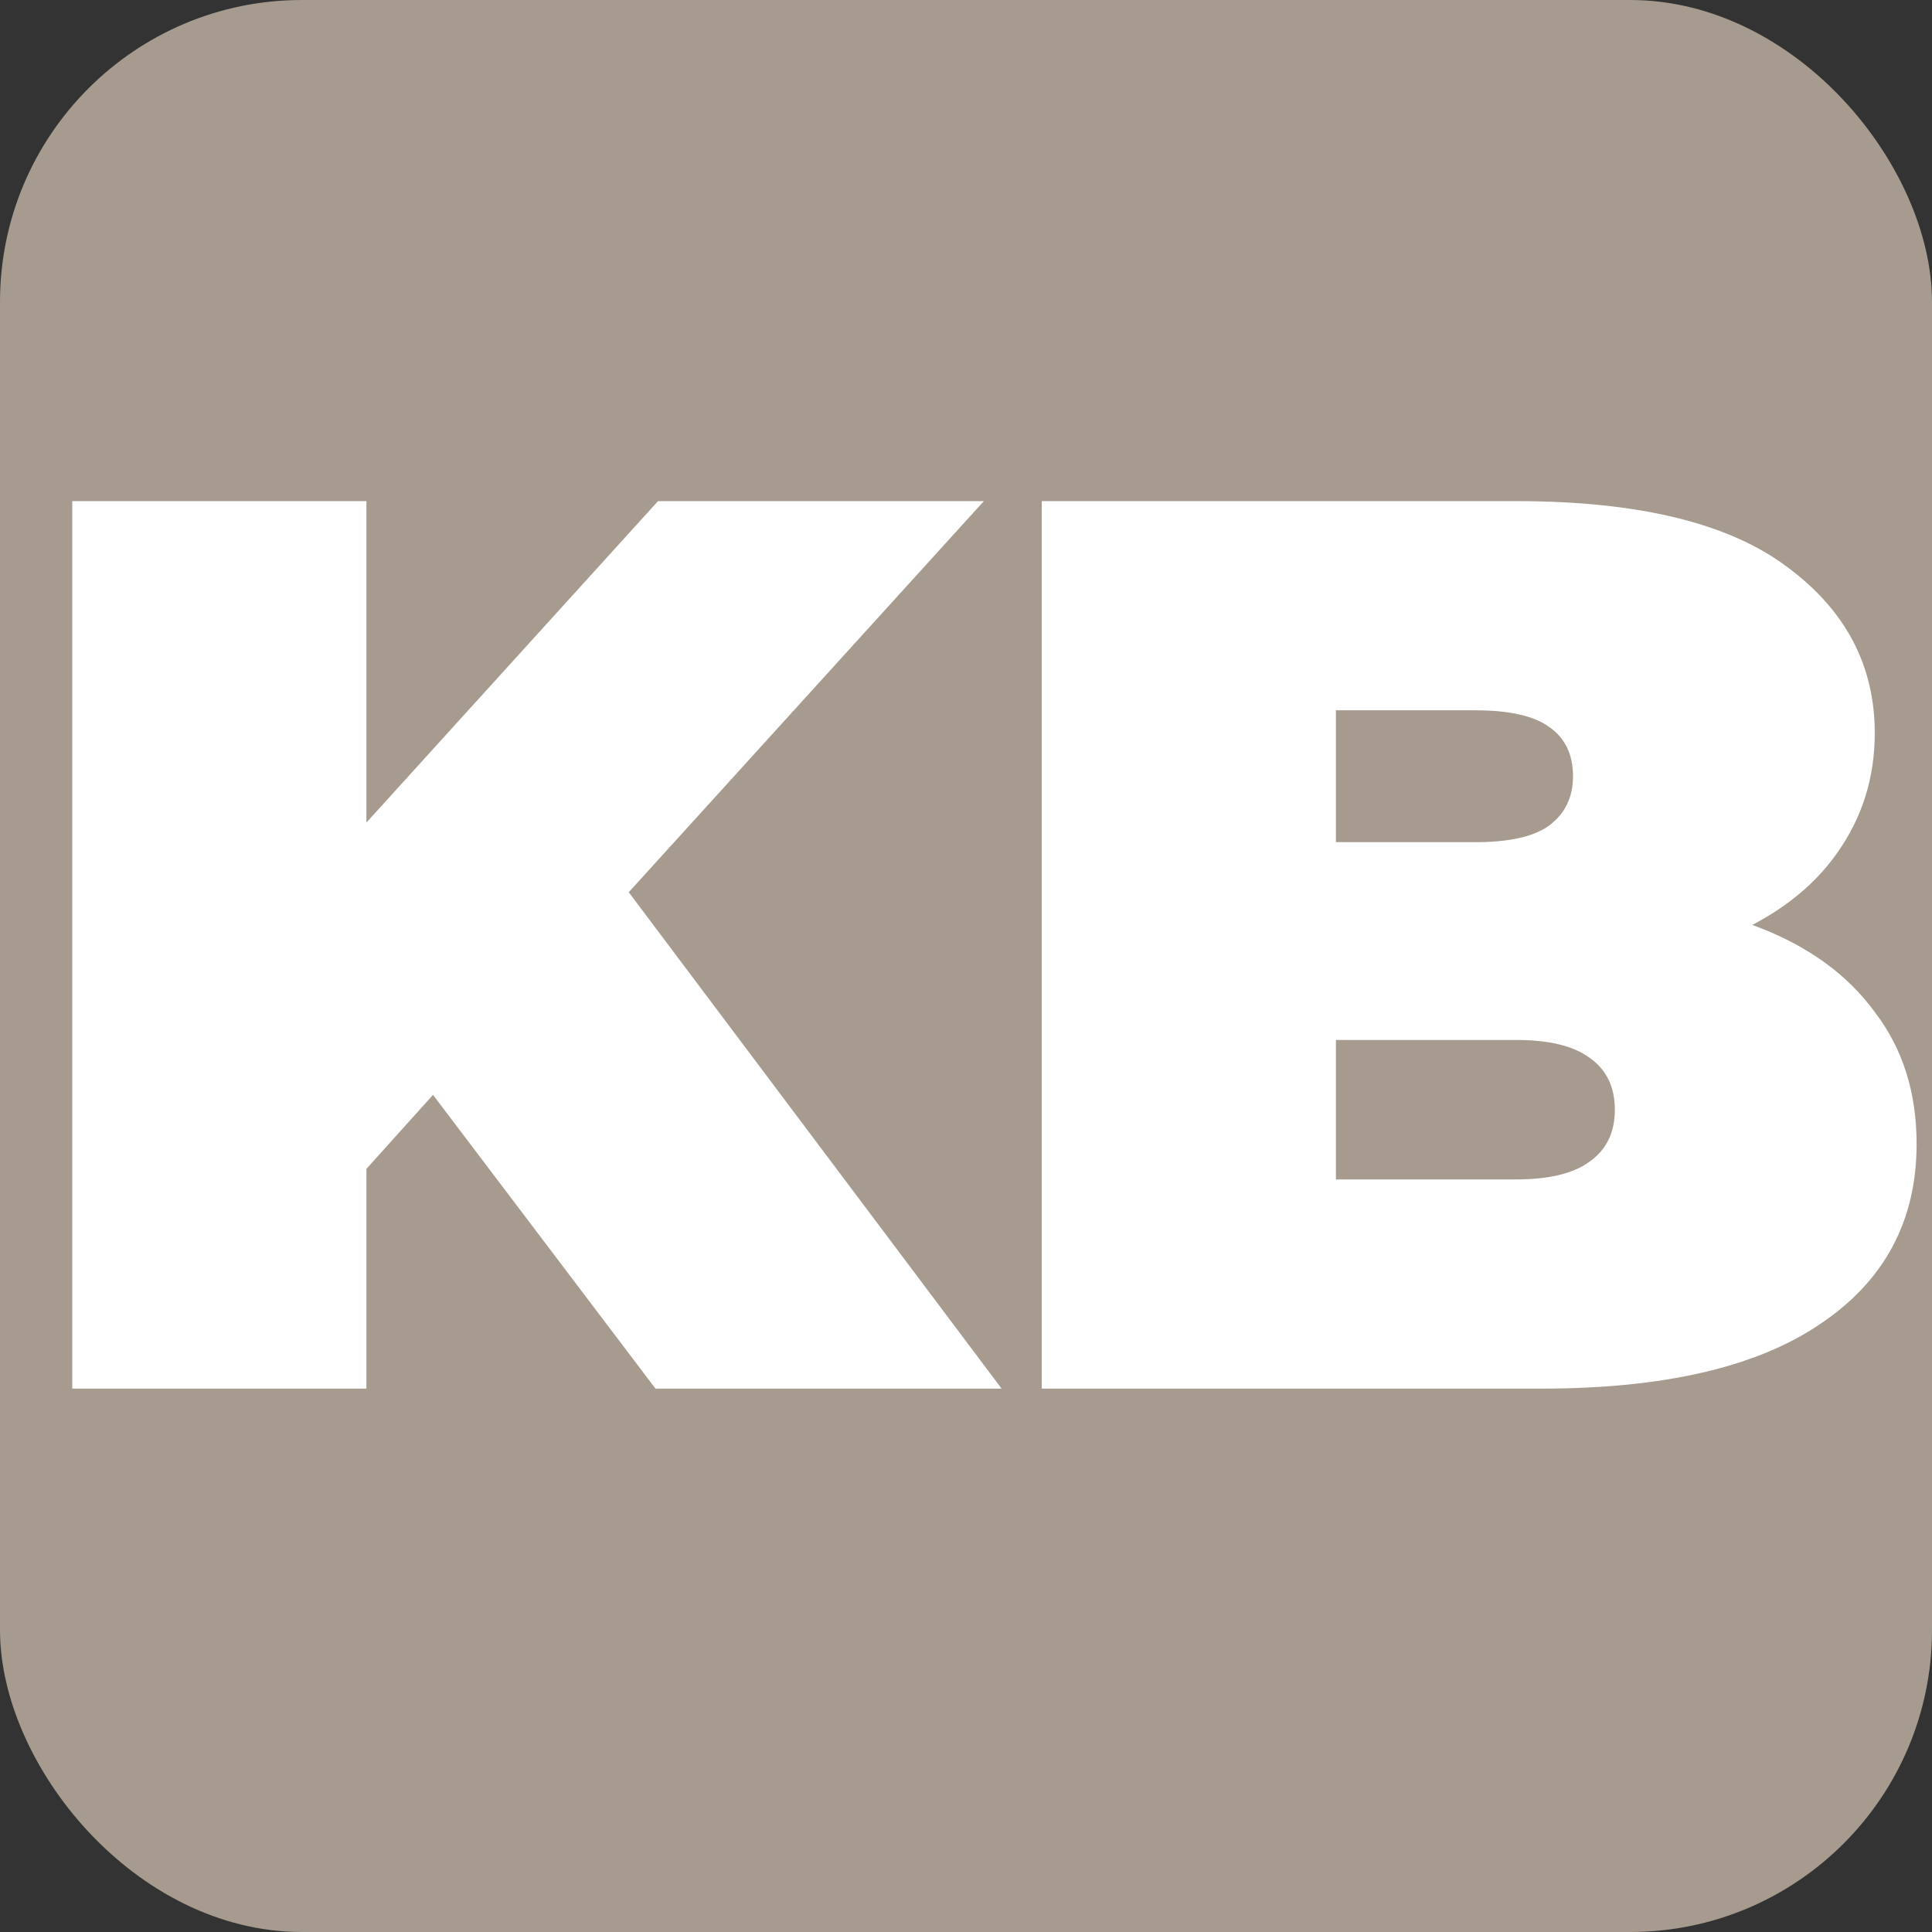 <?xml version="1.0" encoding="UTF-8"?> <svg xmlns="http://www.w3.org/2000/svg" width="32" height="32" viewBox="0 0 32 32" fill="none"><rect x="0" y="0" width="32" height="32" fill="#333333" stroke="none"/><g clip-path="url(#clip0_696_1394)"><rect width="32" height="32" rx="5" fill="#A69B8E"></rect><path d="M5.628 19.85L5.355 14.411L10.899 8.3H16.296L10.08 15.146L7.329 17.96L5.628 19.85ZM1.197 23V8.3H6.069V23H1.197ZM10.857 23L6.531 17.288L9.744 13.886L16.59 23H10.857ZM17.255 23V8.3H25.109C27.139 8.3 28.637 8.664 29.603 9.392C30.569 10.106 31.052 11.023 31.052 12.143C31.052 12.885 30.842 13.55 30.422 14.138C30.016 14.712 29.421 15.167 28.637 15.503C27.853 15.839 26.887 16.007 25.739 16.007L26.159 14.873C27.307 14.873 28.294 15.034 29.12 15.356C29.96 15.678 30.604 16.147 31.052 16.763C31.514 17.365 31.745 18.093 31.745 18.947C31.745 20.221 31.213 21.215 30.149 21.929C29.099 22.643 27.559 23 25.529 23H17.255ZM22.127 19.535H25.109C25.655 19.535 26.061 19.437 26.327 19.241C26.607 19.045 26.747 18.758 26.747 18.38C26.747 18.002 26.607 17.715 26.327 17.519C26.061 17.323 25.655 17.225 25.109 17.225H21.791V13.949H24.437C24.997 13.949 25.403 13.858 25.655 13.676C25.921 13.48 26.054 13.207 26.054 12.857C26.054 12.493 25.921 12.22 25.655 12.038C25.403 11.856 24.997 11.765 24.437 11.765H22.127V19.535Z" fill="white"></path></g><defs><clipPath id="clip0_696_1394"><rect width="32" height="32" rx="5" fill="white"></rect></clipPath></defs></svg> 